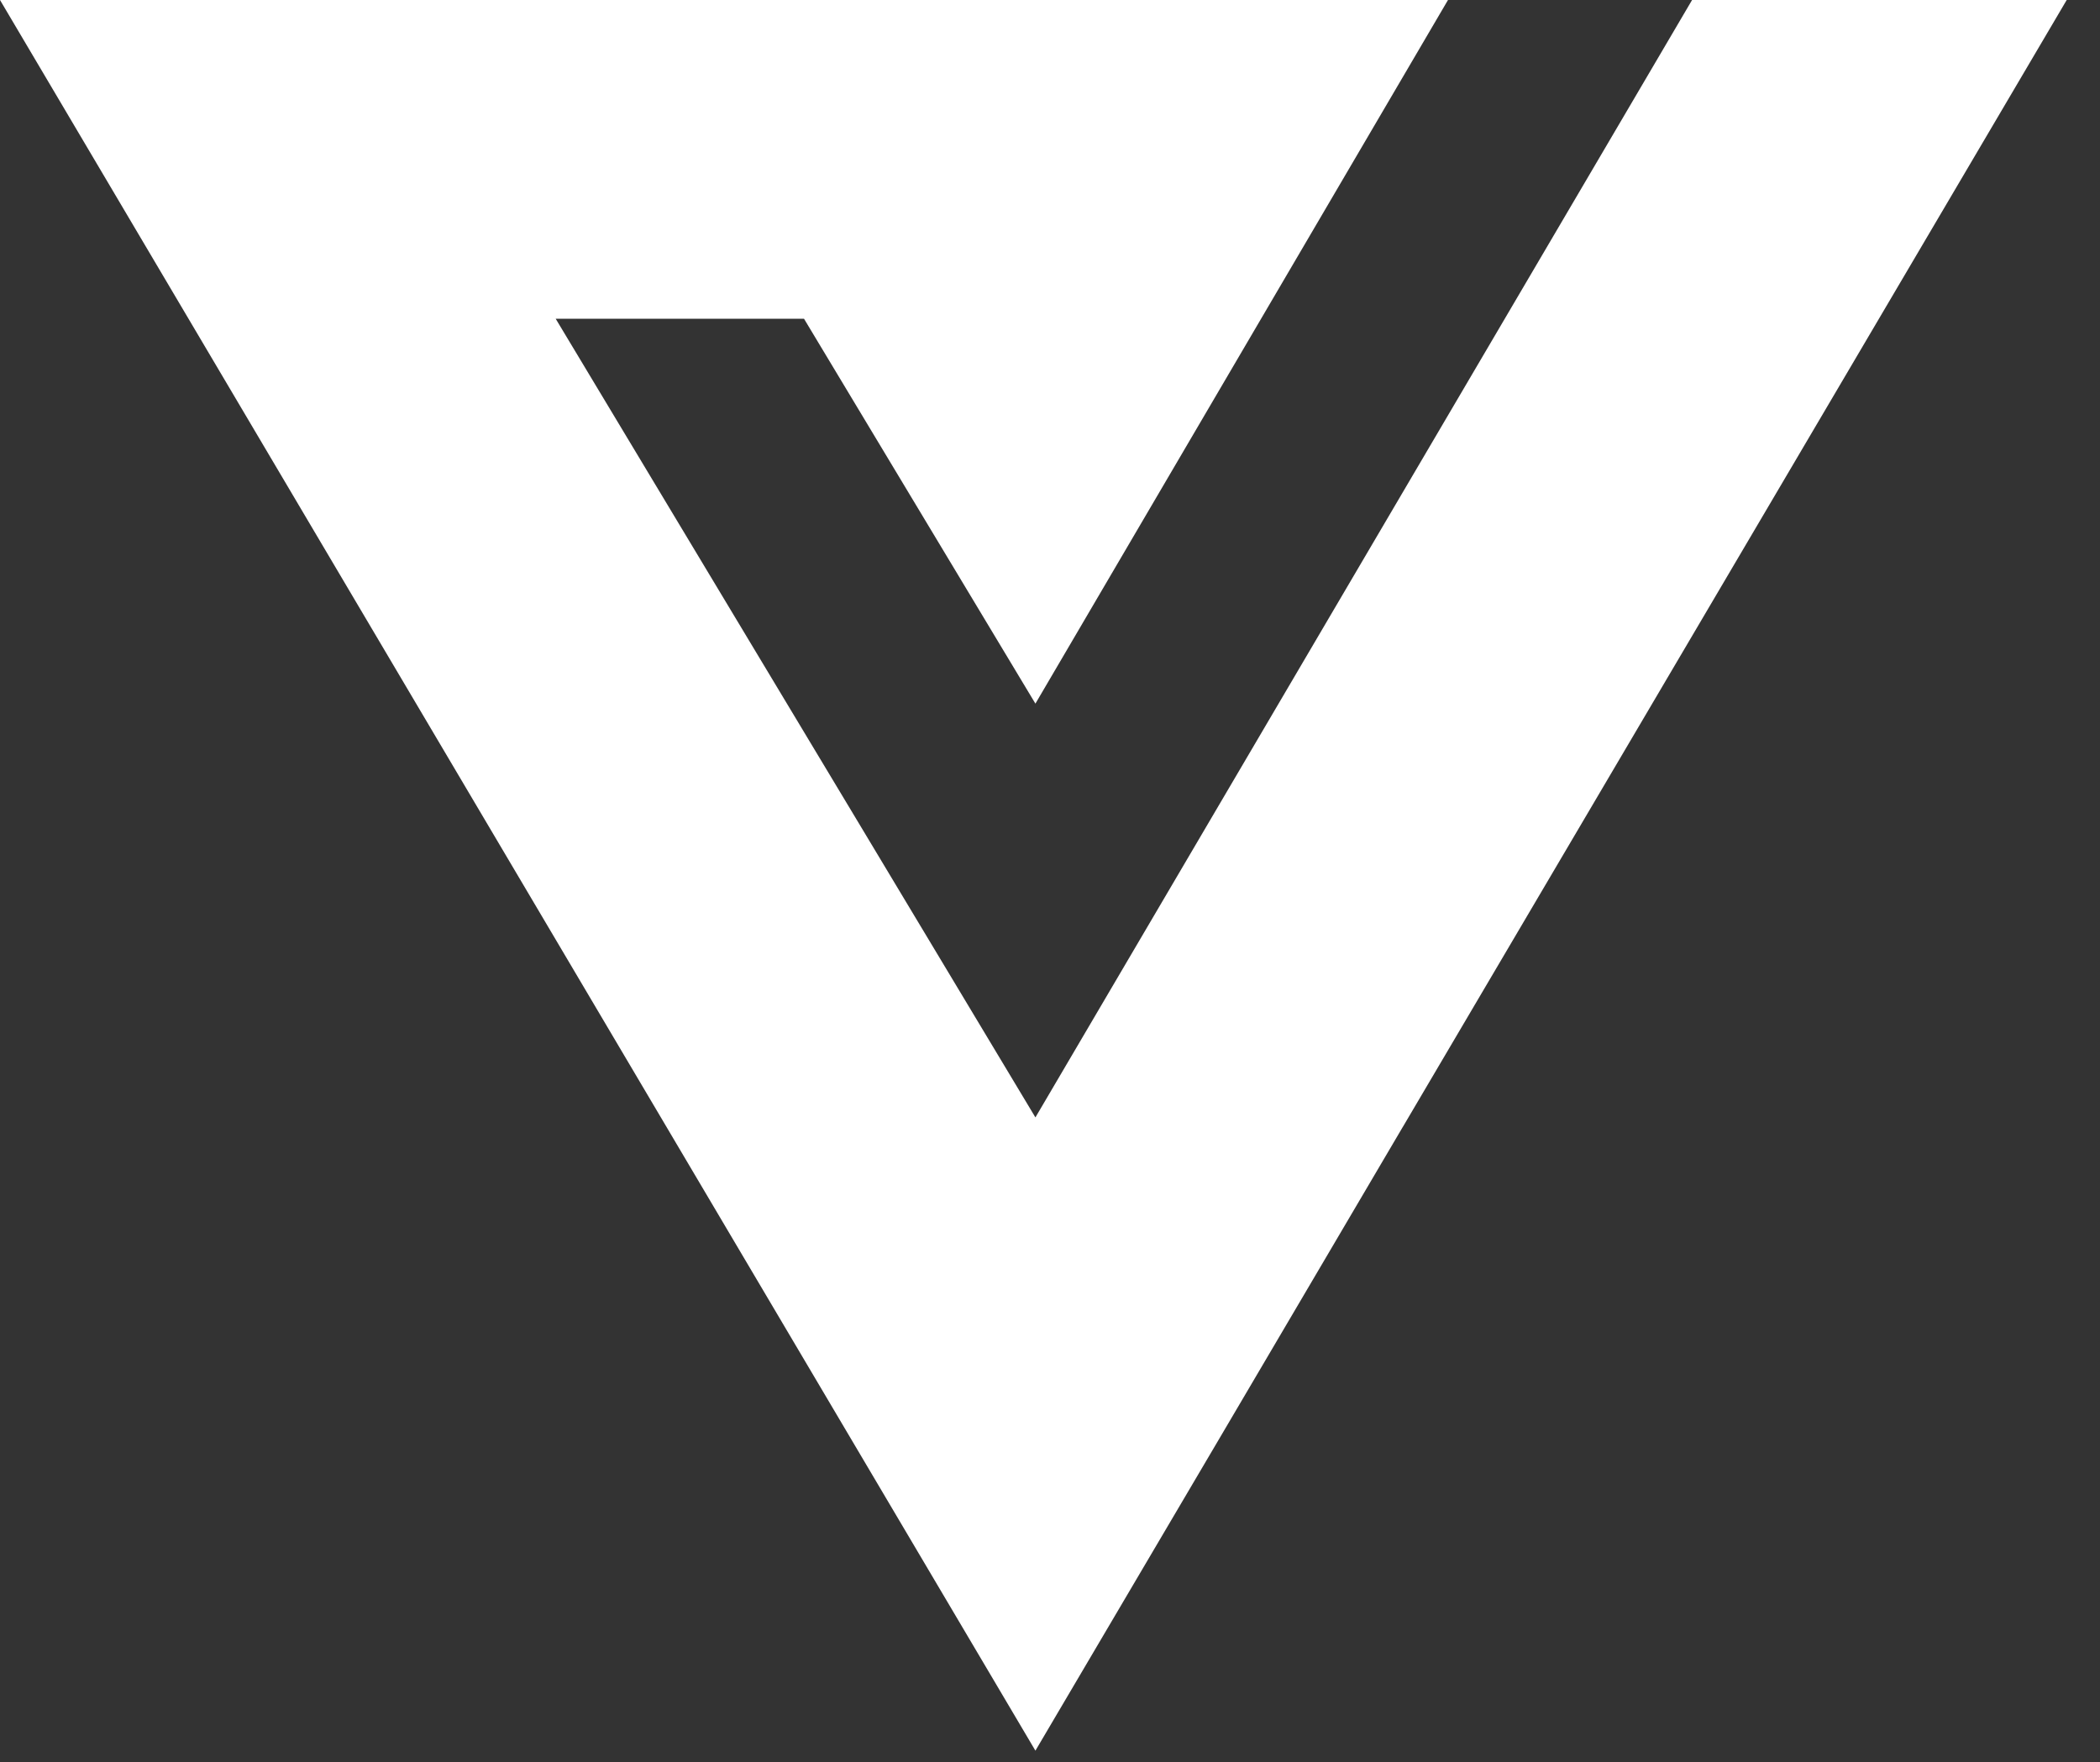 <?xml version="1.0" encoding="utf-8"?>
<svg xmlns="http://www.w3.org/2000/svg" fill="none" height="100%" overflow="visible" preserveAspectRatio="none" style="display: block;" viewBox="0 0 56 47" width="100%">
<rect x="0" y="0" width="56" height="47" fill="#333333" stroke="none"/>
<path d="M27.611 18.767L21.44 8.501H14.818L22.642 21.525L27.611 29.803L32.475 21.525L45.122 0H55.112L42.435 21.525L37.427 30.026L37.402 30.067L32.52 38.362L27.611 46.693L0 0H38.613L27.611 18.767Z" fill="white" id="Union"/>
</svg>